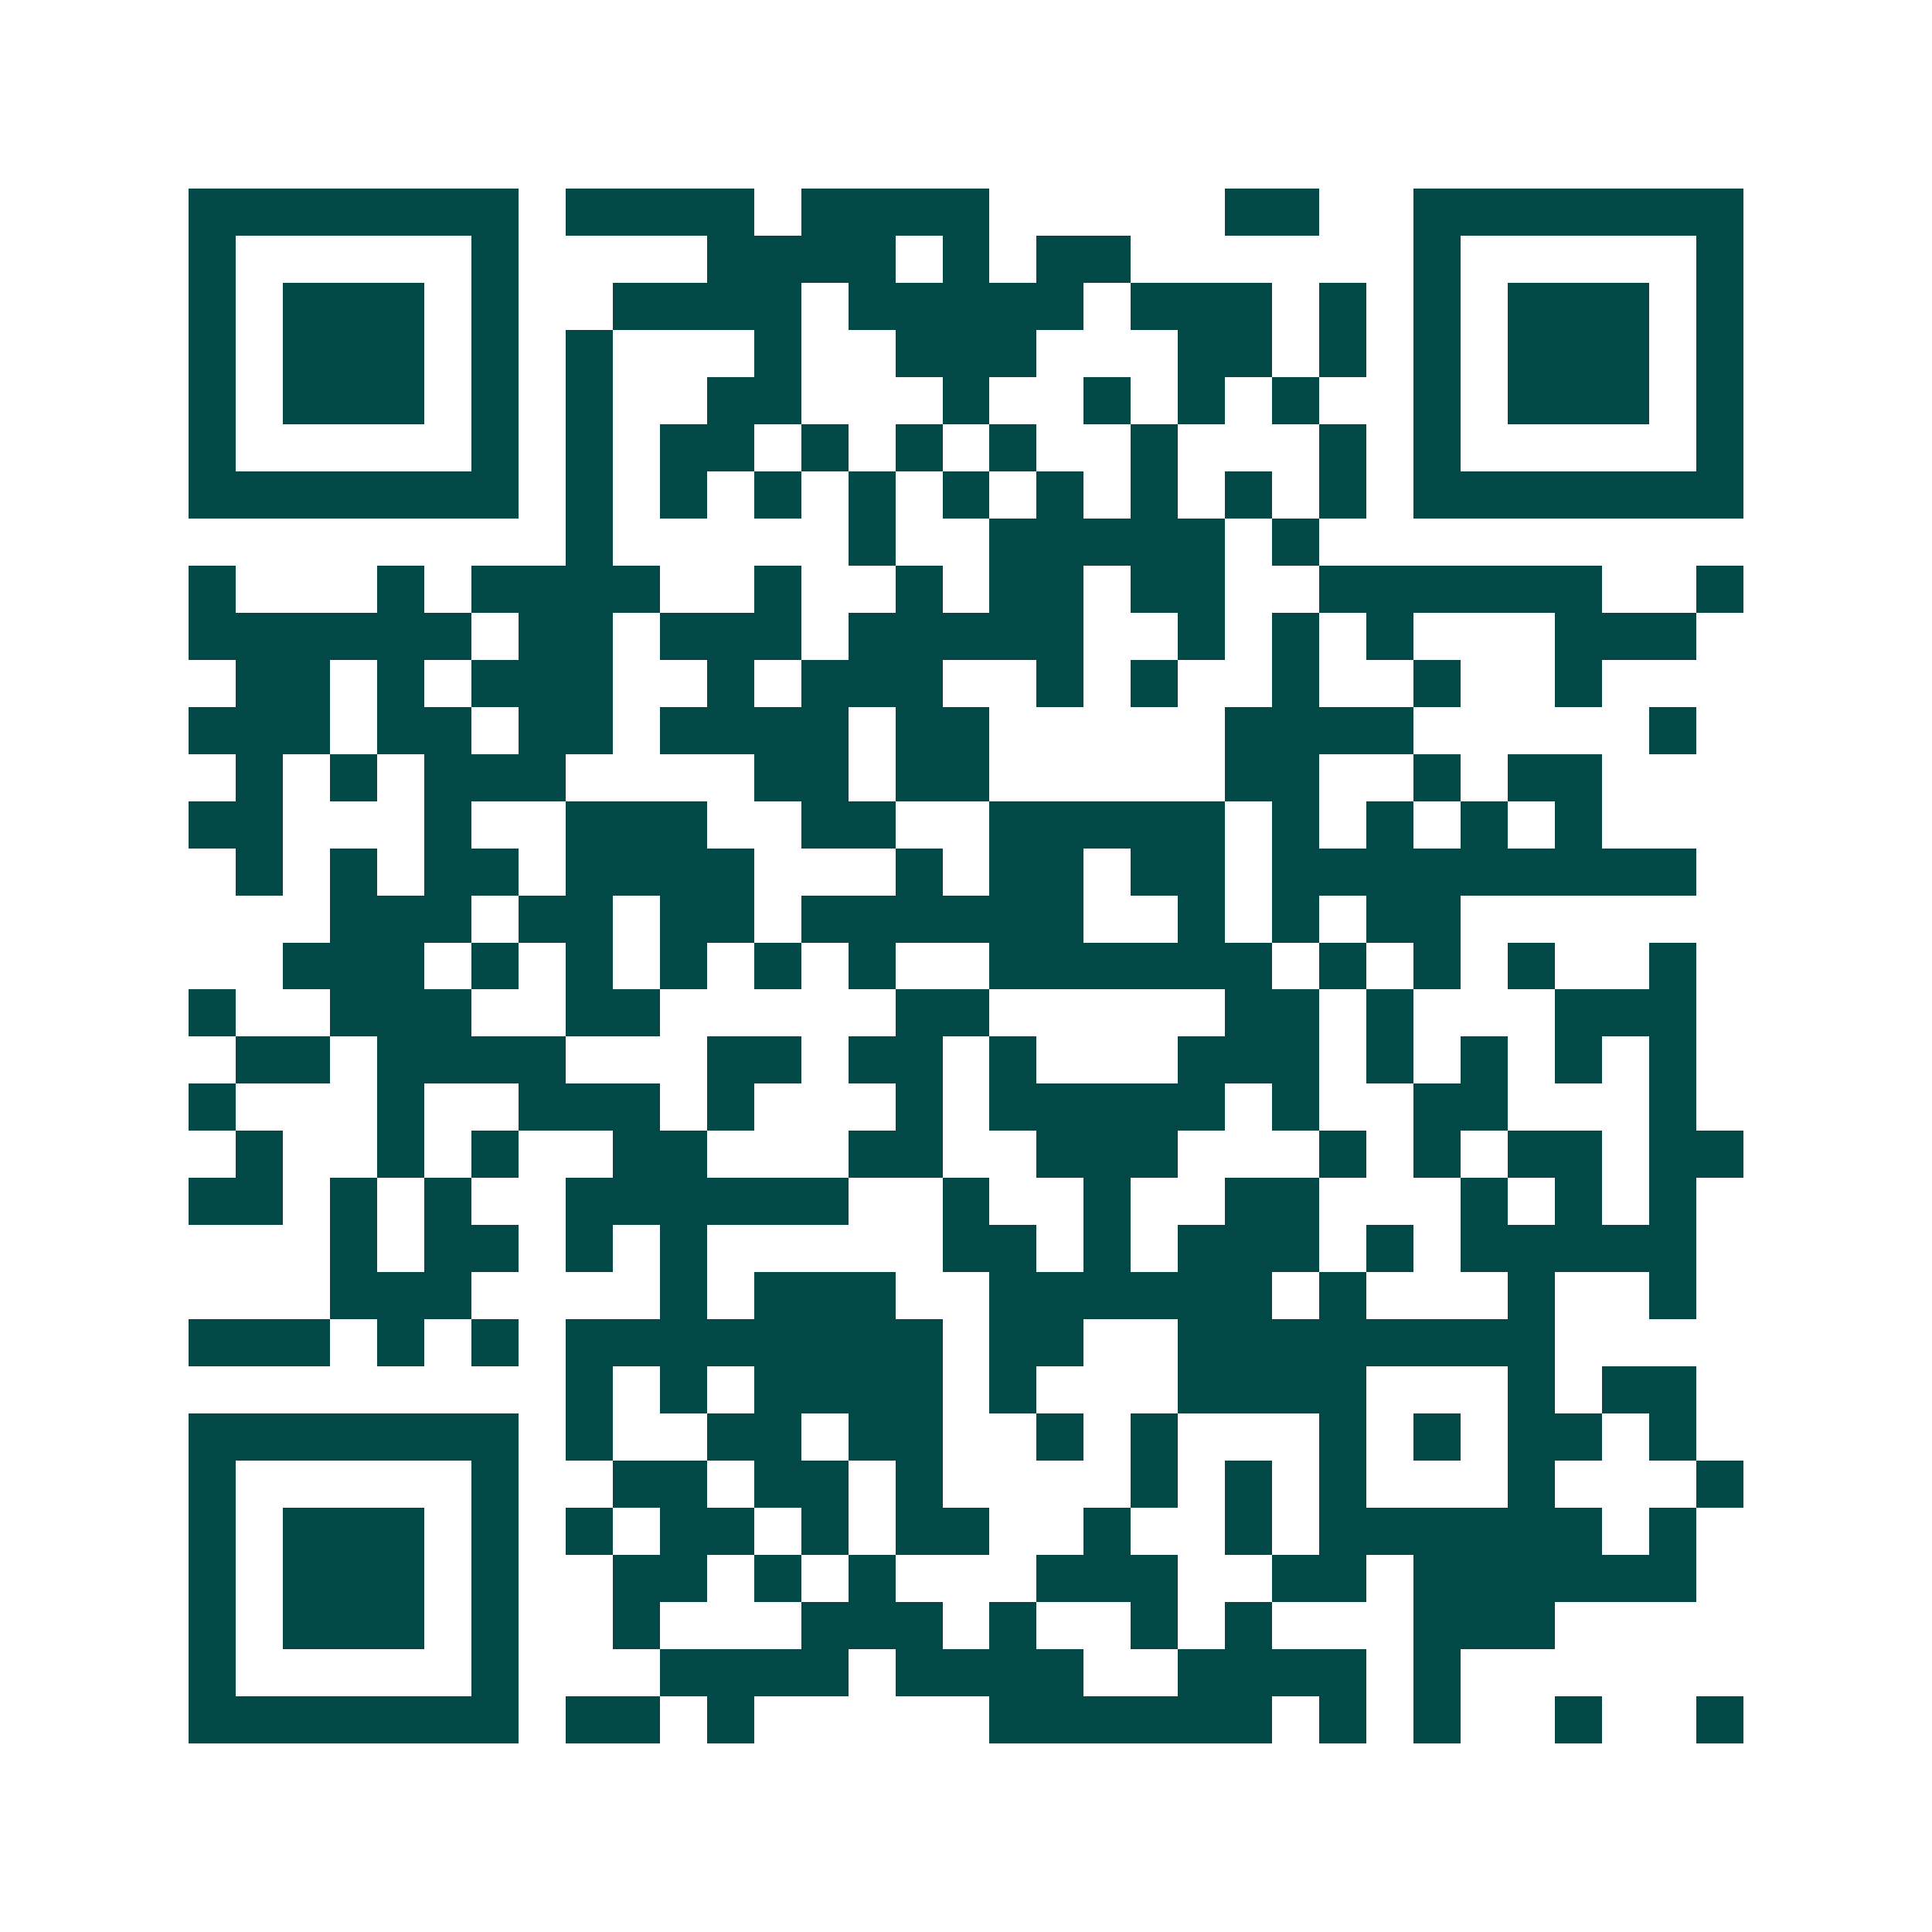 <svg xmlns="http://www.w3.org/2000/svg" width="200" height="200" viewBox="0 0 41 41" shape-rendering="crispEdges"><path fill="#ffffff" d="M0 0h41v41H0z"/><path stroke="#014847" d="M4 4.5h7m1 0h4m1 0h4m5 0h2m2 0h7M4 5.5h1m5 0h1m4 0h4m1 0h1m1 0h2m6 0h1m5 0h1M4 6.5h1m1 0h3m1 0h1m2 0h4m1 0h5m1 0h3m1 0h1m1 0h1m1 0h3m1 0h1M4 7.5h1m1 0h3m1 0h1m1 0h1m3 0h1m2 0h3m3 0h2m1 0h1m1 0h1m1 0h3m1 0h1M4 8.5h1m1 0h3m1 0h1m1 0h1m2 0h2m3 0h1m2 0h1m1 0h1m1 0h1m2 0h1m1 0h3m1 0h1M4 9.5h1m5 0h1m1 0h1m1 0h2m1 0h1m1 0h1m1 0h1m2 0h1m3 0h1m1 0h1m5 0h1M4 10.5h7m1 0h1m1 0h1m1 0h1m1 0h1m1 0h1m1 0h1m1 0h1m1 0h1m1 0h1m1 0h7M12 11.5h1m5 0h1m2 0h5m1 0h1M4 12.5h1m3 0h1m1 0h4m2 0h1m2 0h1m1 0h2m1 0h2m2 0h6m2 0h1M4 13.5h6m1 0h2m1 0h3m1 0h5m2 0h1m1 0h1m1 0h1m3 0h3M5 14.5h2m1 0h1m1 0h3m2 0h1m1 0h3m2 0h1m1 0h1m2 0h1m2 0h1m2 0h1M4 15.5h3m1 0h2m1 0h2m1 0h4m1 0h2m5 0h4m5 0h1M5 16.5h1m1 0h1m1 0h3m4 0h2m1 0h2m5 0h2m2 0h1m1 0h2M4 17.5h2m3 0h1m2 0h3m2 0h2m2 0h5m1 0h1m1 0h1m1 0h1m1 0h1M5 18.5h1m1 0h1m1 0h2m1 0h4m3 0h1m1 0h2m1 0h2m1 0h9M7 19.5h3m1 0h2m1 0h2m1 0h6m2 0h1m1 0h1m1 0h2M6 20.5h3m1 0h1m1 0h1m1 0h1m1 0h1m1 0h1m2 0h6m1 0h1m1 0h1m1 0h1m2 0h1M4 21.5h1m2 0h3m2 0h2m5 0h2m5 0h2m1 0h1m3 0h3M5 22.5h2m1 0h4m3 0h2m1 0h2m1 0h1m3 0h3m1 0h1m1 0h1m1 0h1m1 0h1M4 23.5h1m3 0h1m2 0h3m1 0h1m3 0h1m1 0h5m1 0h1m2 0h2m3 0h1M5 24.5h1m2 0h1m1 0h1m2 0h2m3 0h2m2 0h3m3 0h1m1 0h1m1 0h2m1 0h2M4 25.5h2m1 0h1m1 0h1m2 0h6m2 0h1m2 0h1m2 0h2m3 0h1m1 0h1m1 0h1M7 26.5h1m1 0h2m1 0h1m1 0h1m5 0h2m1 0h1m1 0h3m1 0h1m1 0h5M7 27.5h3m4 0h1m1 0h3m2 0h6m1 0h1m3 0h1m2 0h1M4 28.5h3m1 0h1m1 0h1m1 0h8m1 0h2m2 0h8M12 29.5h1m1 0h1m1 0h4m1 0h1m3 0h4m3 0h1m1 0h2M4 30.5h7m1 0h1m2 0h2m1 0h2m2 0h1m1 0h1m3 0h1m1 0h1m1 0h2m1 0h1M4 31.5h1m5 0h1m2 0h2m1 0h2m1 0h1m4 0h1m1 0h1m1 0h1m3 0h1m3 0h1M4 32.5h1m1 0h3m1 0h1m1 0h1m1 0h2m1 0h1m1 0h2m2 0h1m2 0h1m1 0h6m1 0h1M4 33.5h1m1 0h3m1 0h1m2 0h2m1 0h1m1 0h1m3 0h3m2 0h2m1 0h6M4 34.5h1m1 0h3m1 0h1m2 0h1m3 0h3m1 0h1m2 0h1m1 0h1m3 0h3M4 35.5h1m5 0h1m3 0h4m1 0h4m2 0h4m1 0h1M4 36.5h7m1 0h2m1 0h1m5 0h6m1 0h1m1 0h1m2 0h1m2 0h1"/></svg>
